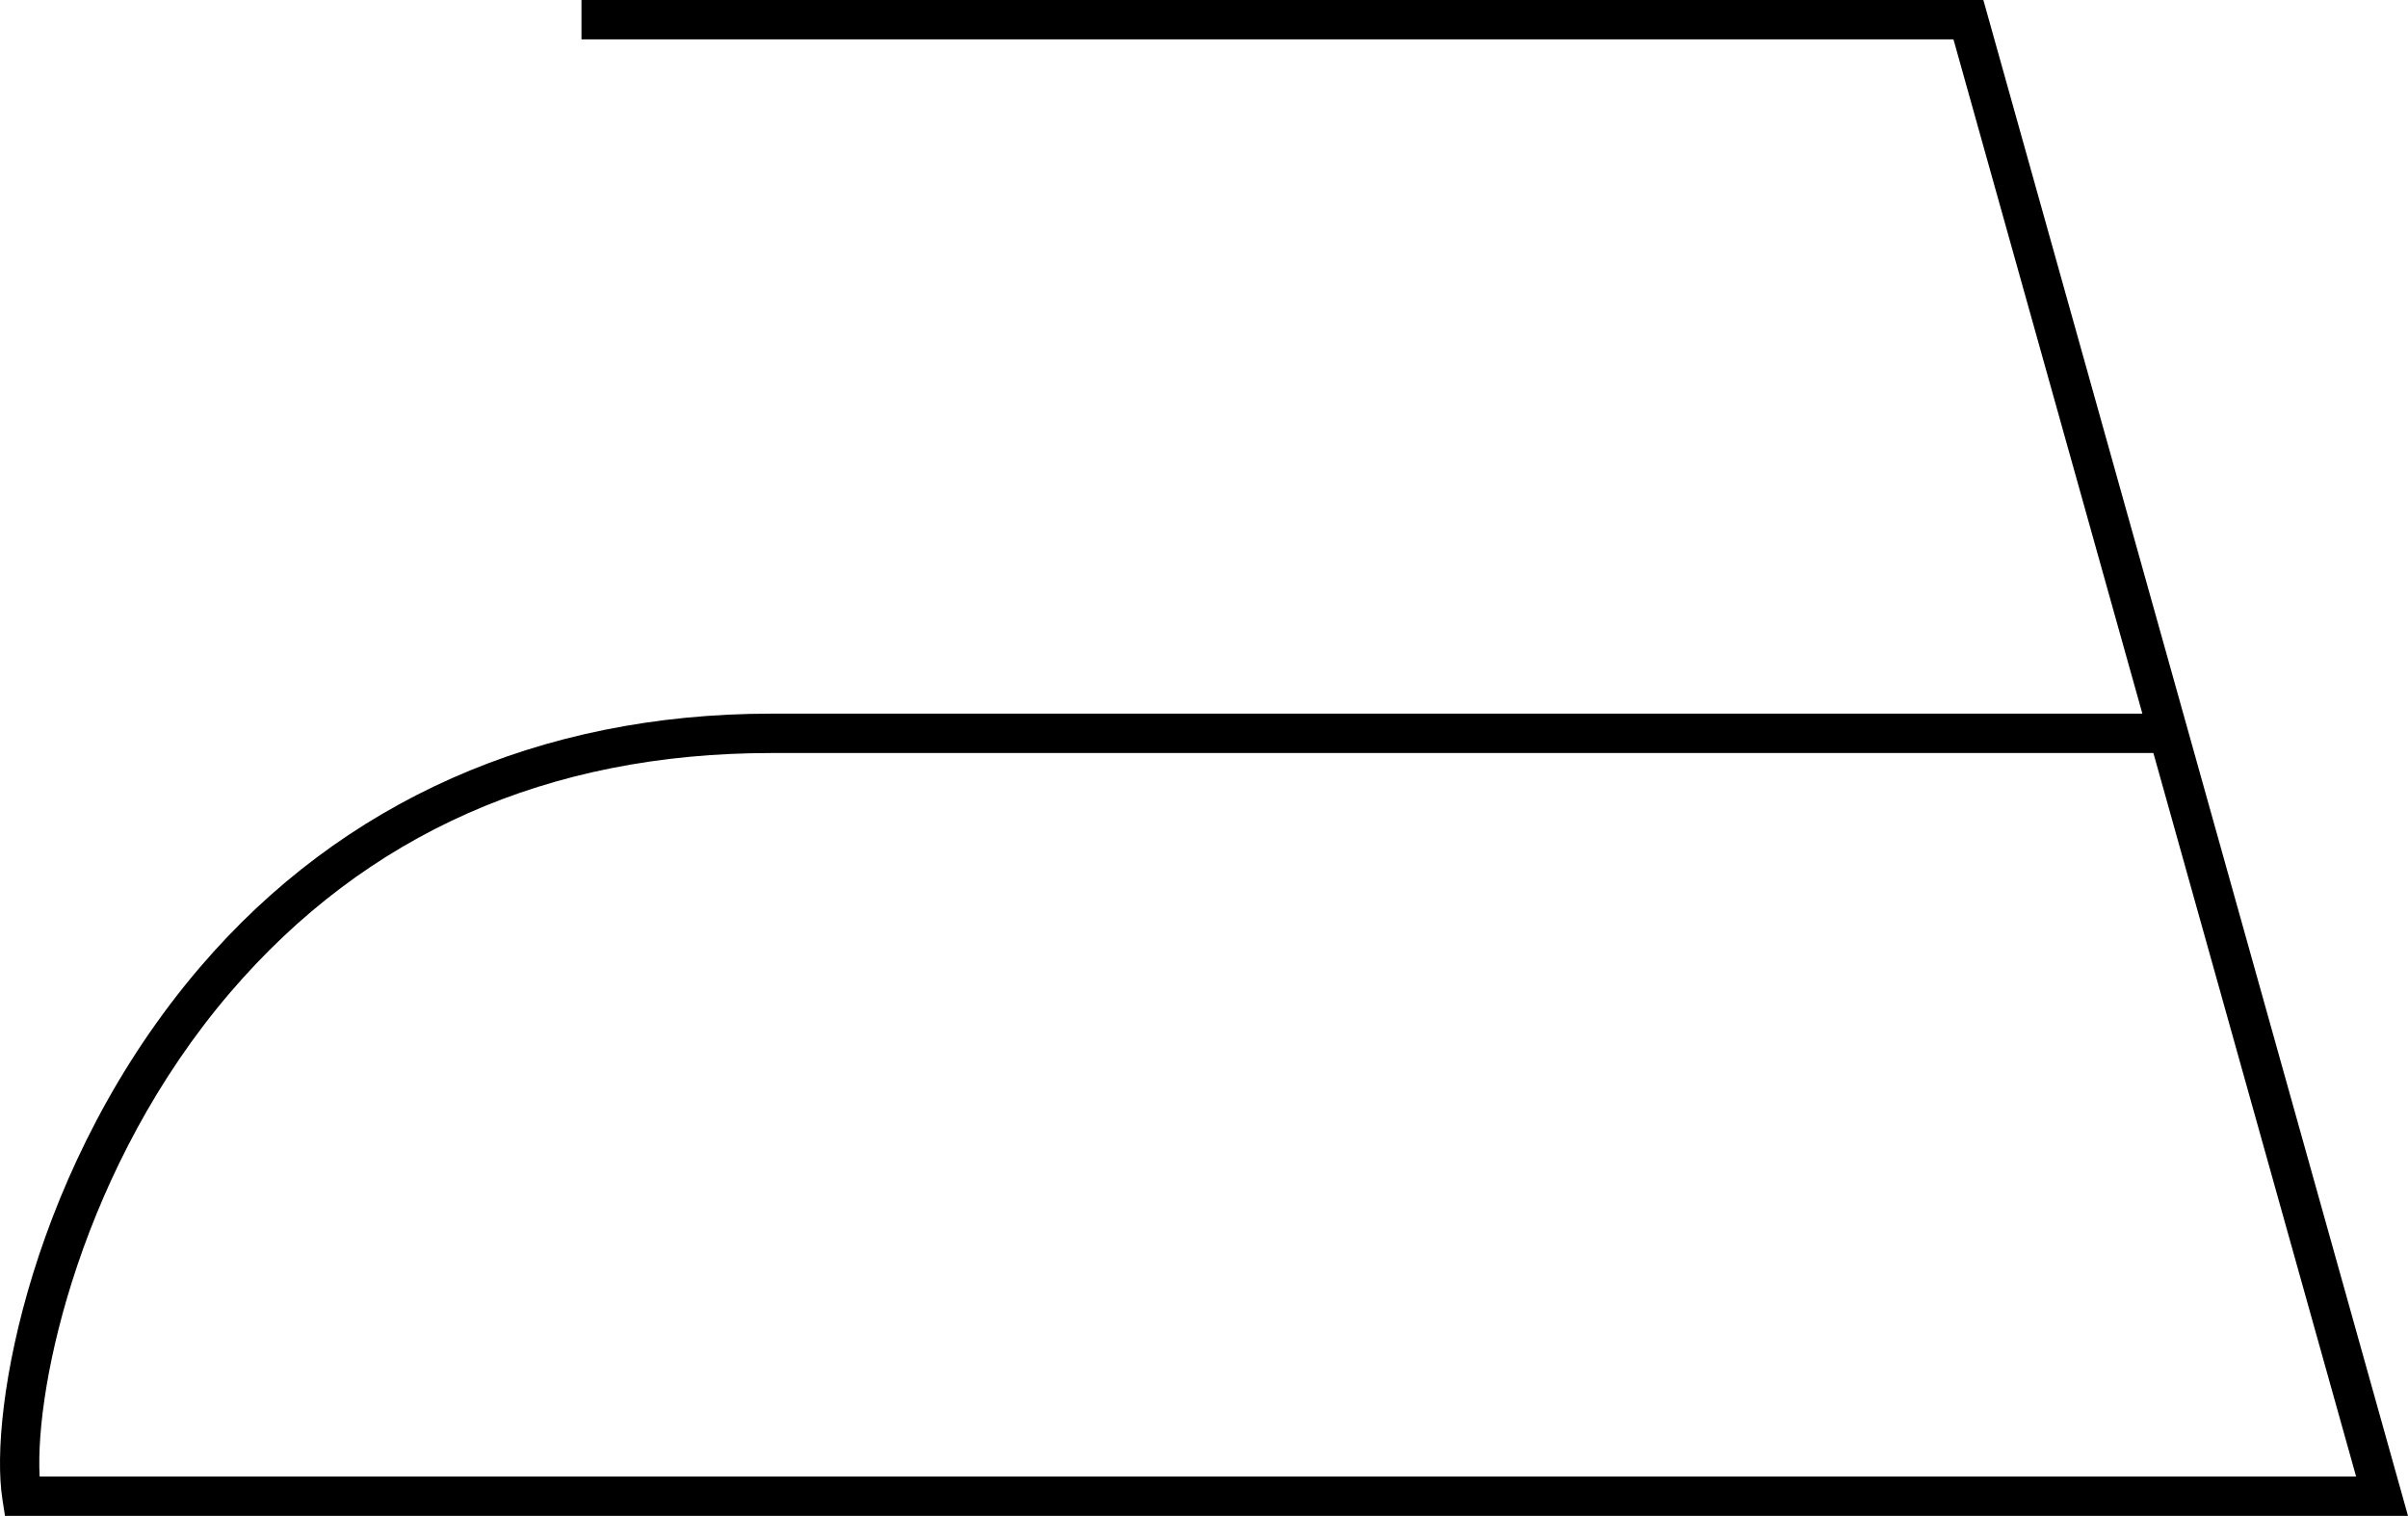 <svg xmlns="http://www.w3.org/2000/svg" id="b65bb3cb-f72a-4822-a08f-89da050b9d84" data-name="Layer 1" width="122.309" height="77" viewBox="0 0 122.309 77"><path d="M122.318,77H.263l-.132-.846c-.705-4.512,1.52-17.074,10.05-27.04C17.385,40.698,27.413,36.25,39.18,36.25h69.646L99.231,2H29.544V0H100.749ZM2.022,75H119.682L109.386,38.25H39.18c-11.325,0-20.571,4.093-27.48,12.165C4.19,59.19,1.77,70.302,2.022,75Z" transform="translate(-0.009)"></path></svg>